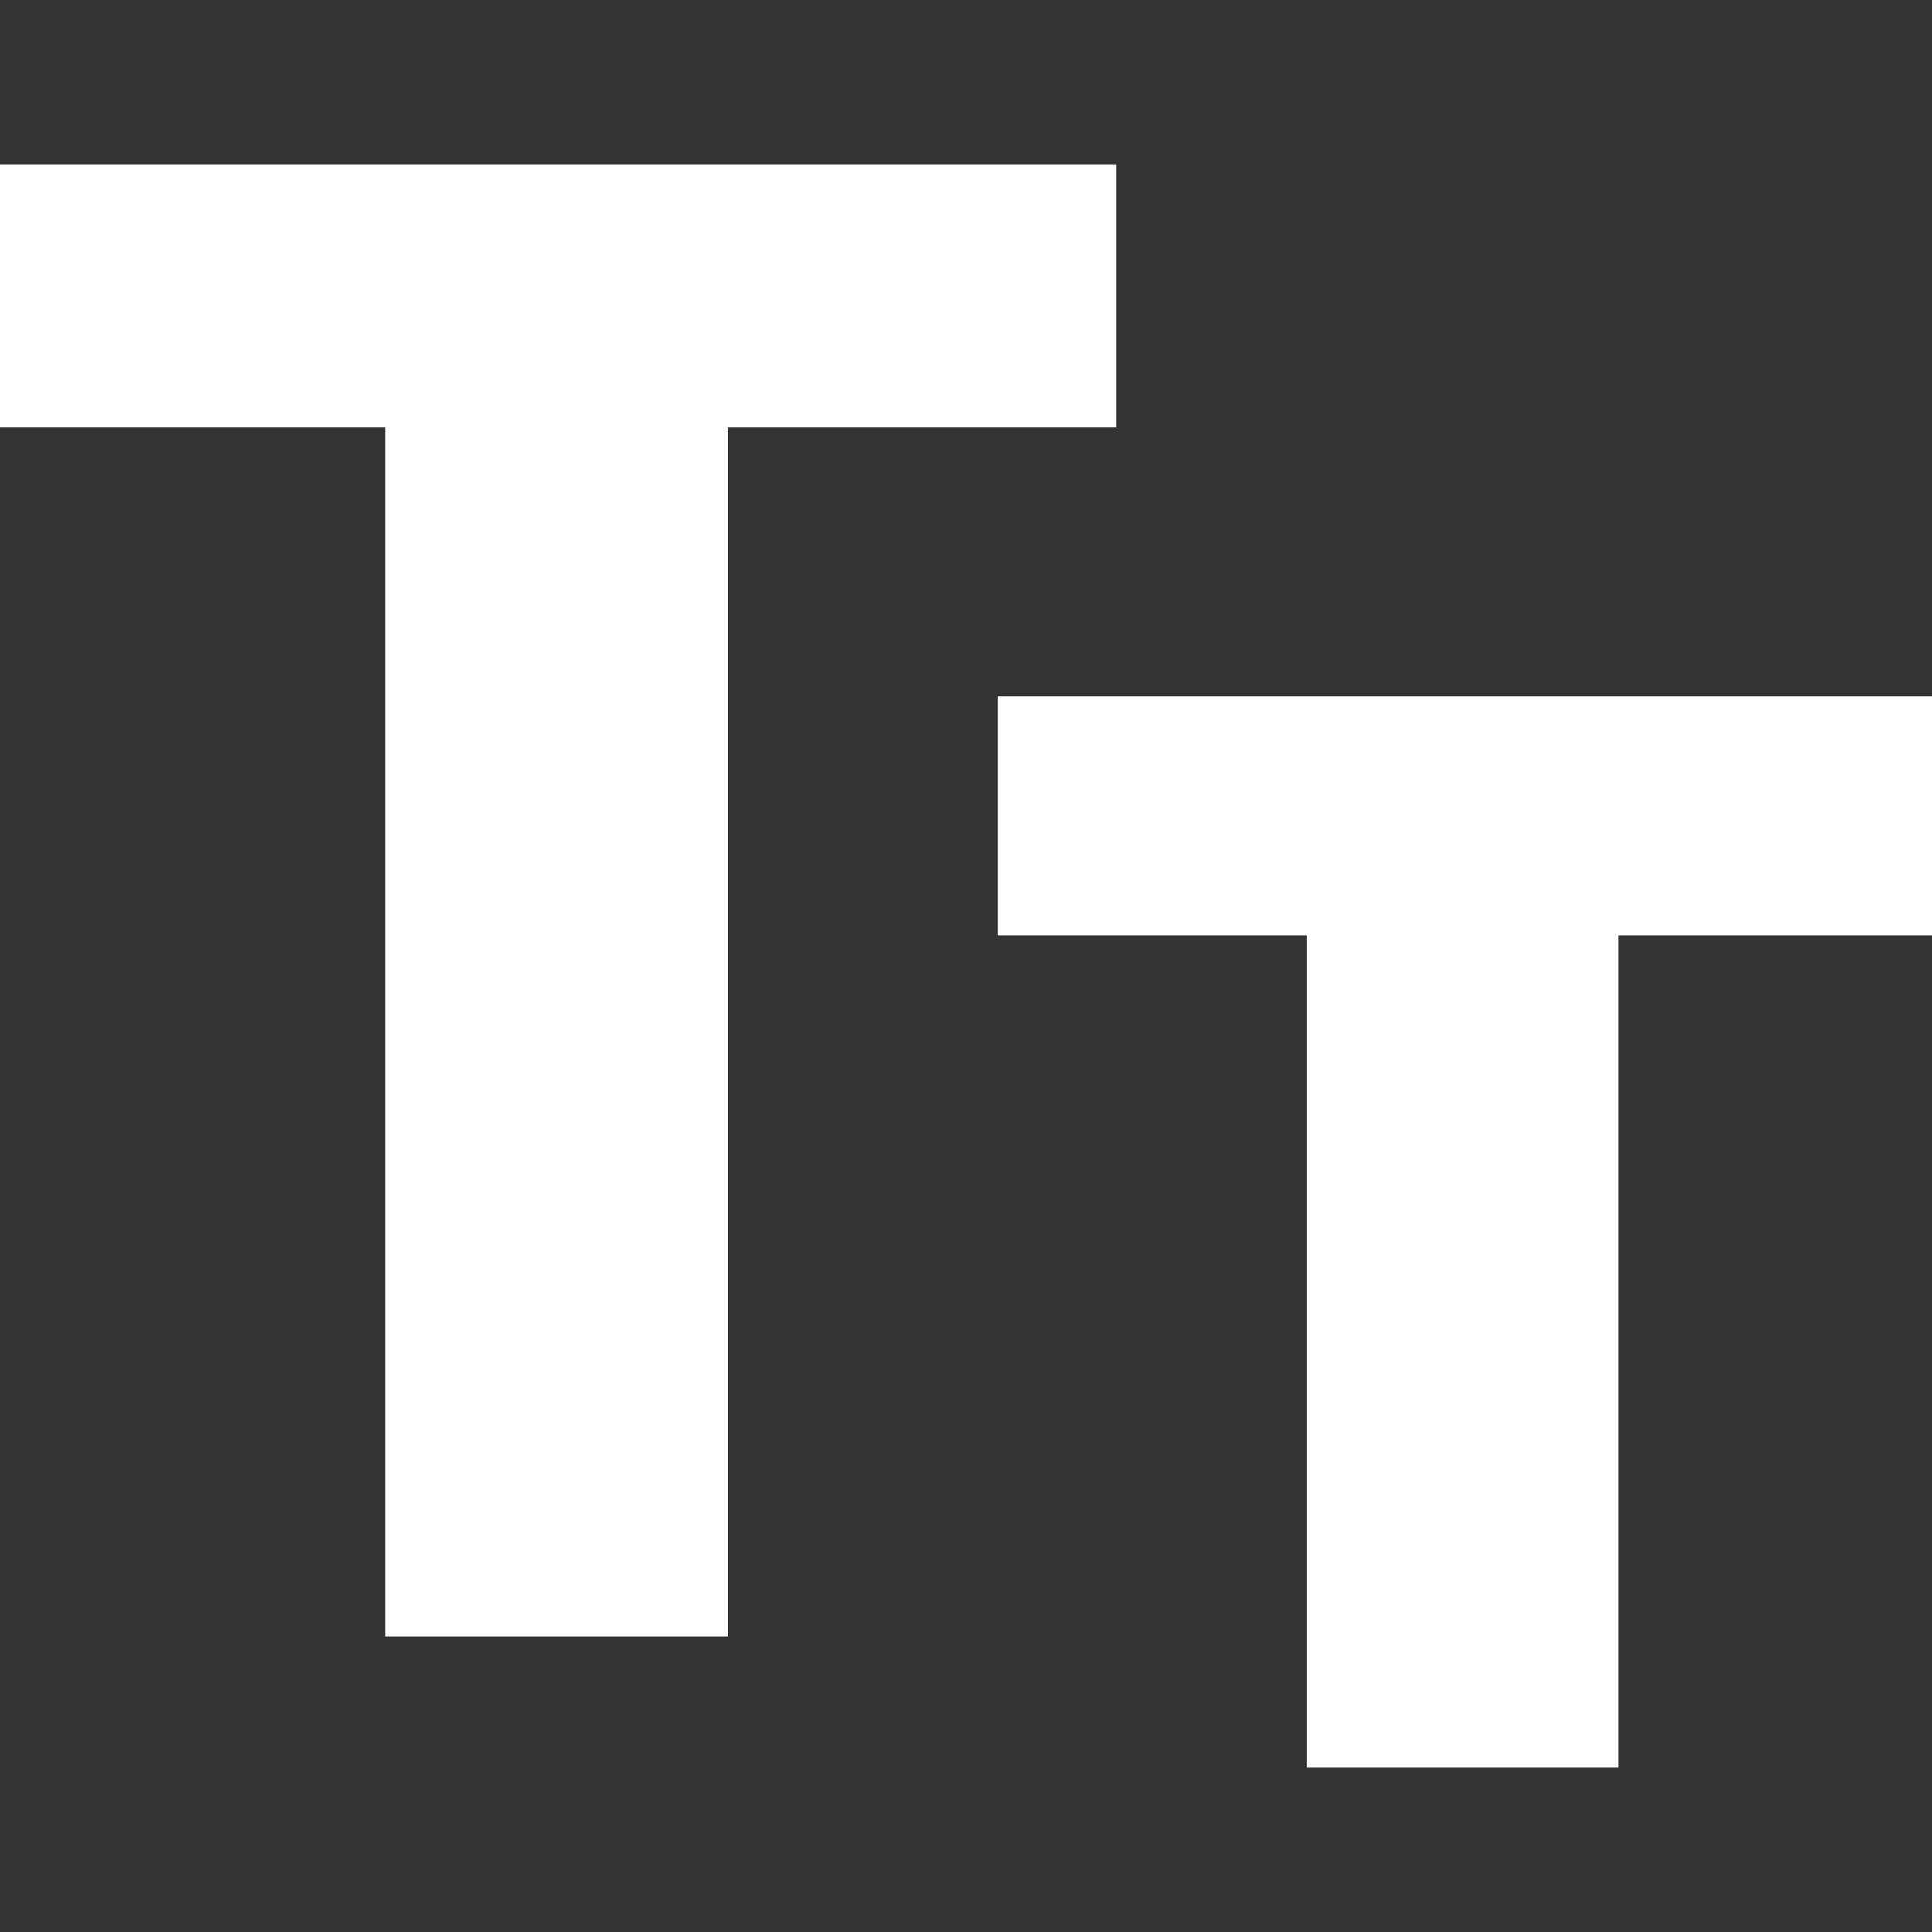 <svg width="50" height="50" viewBox="0 0 50 50" fill="none" xmlns="http://www.w3.org/2000/svg">
<rect x="0" y="0" width="50" height="50" fill="#333333" stroke="none"/>
<path d="M0 4.256V11.059H9.969V42.353H18.839V11.059H28.887V4.256H0Z" fill="white"/>
<path d="M25.823 18.021V24.208H33.819V45.744H41.886V24.208H50V18.021H25.823Z" fill="white"/>
</svg>
